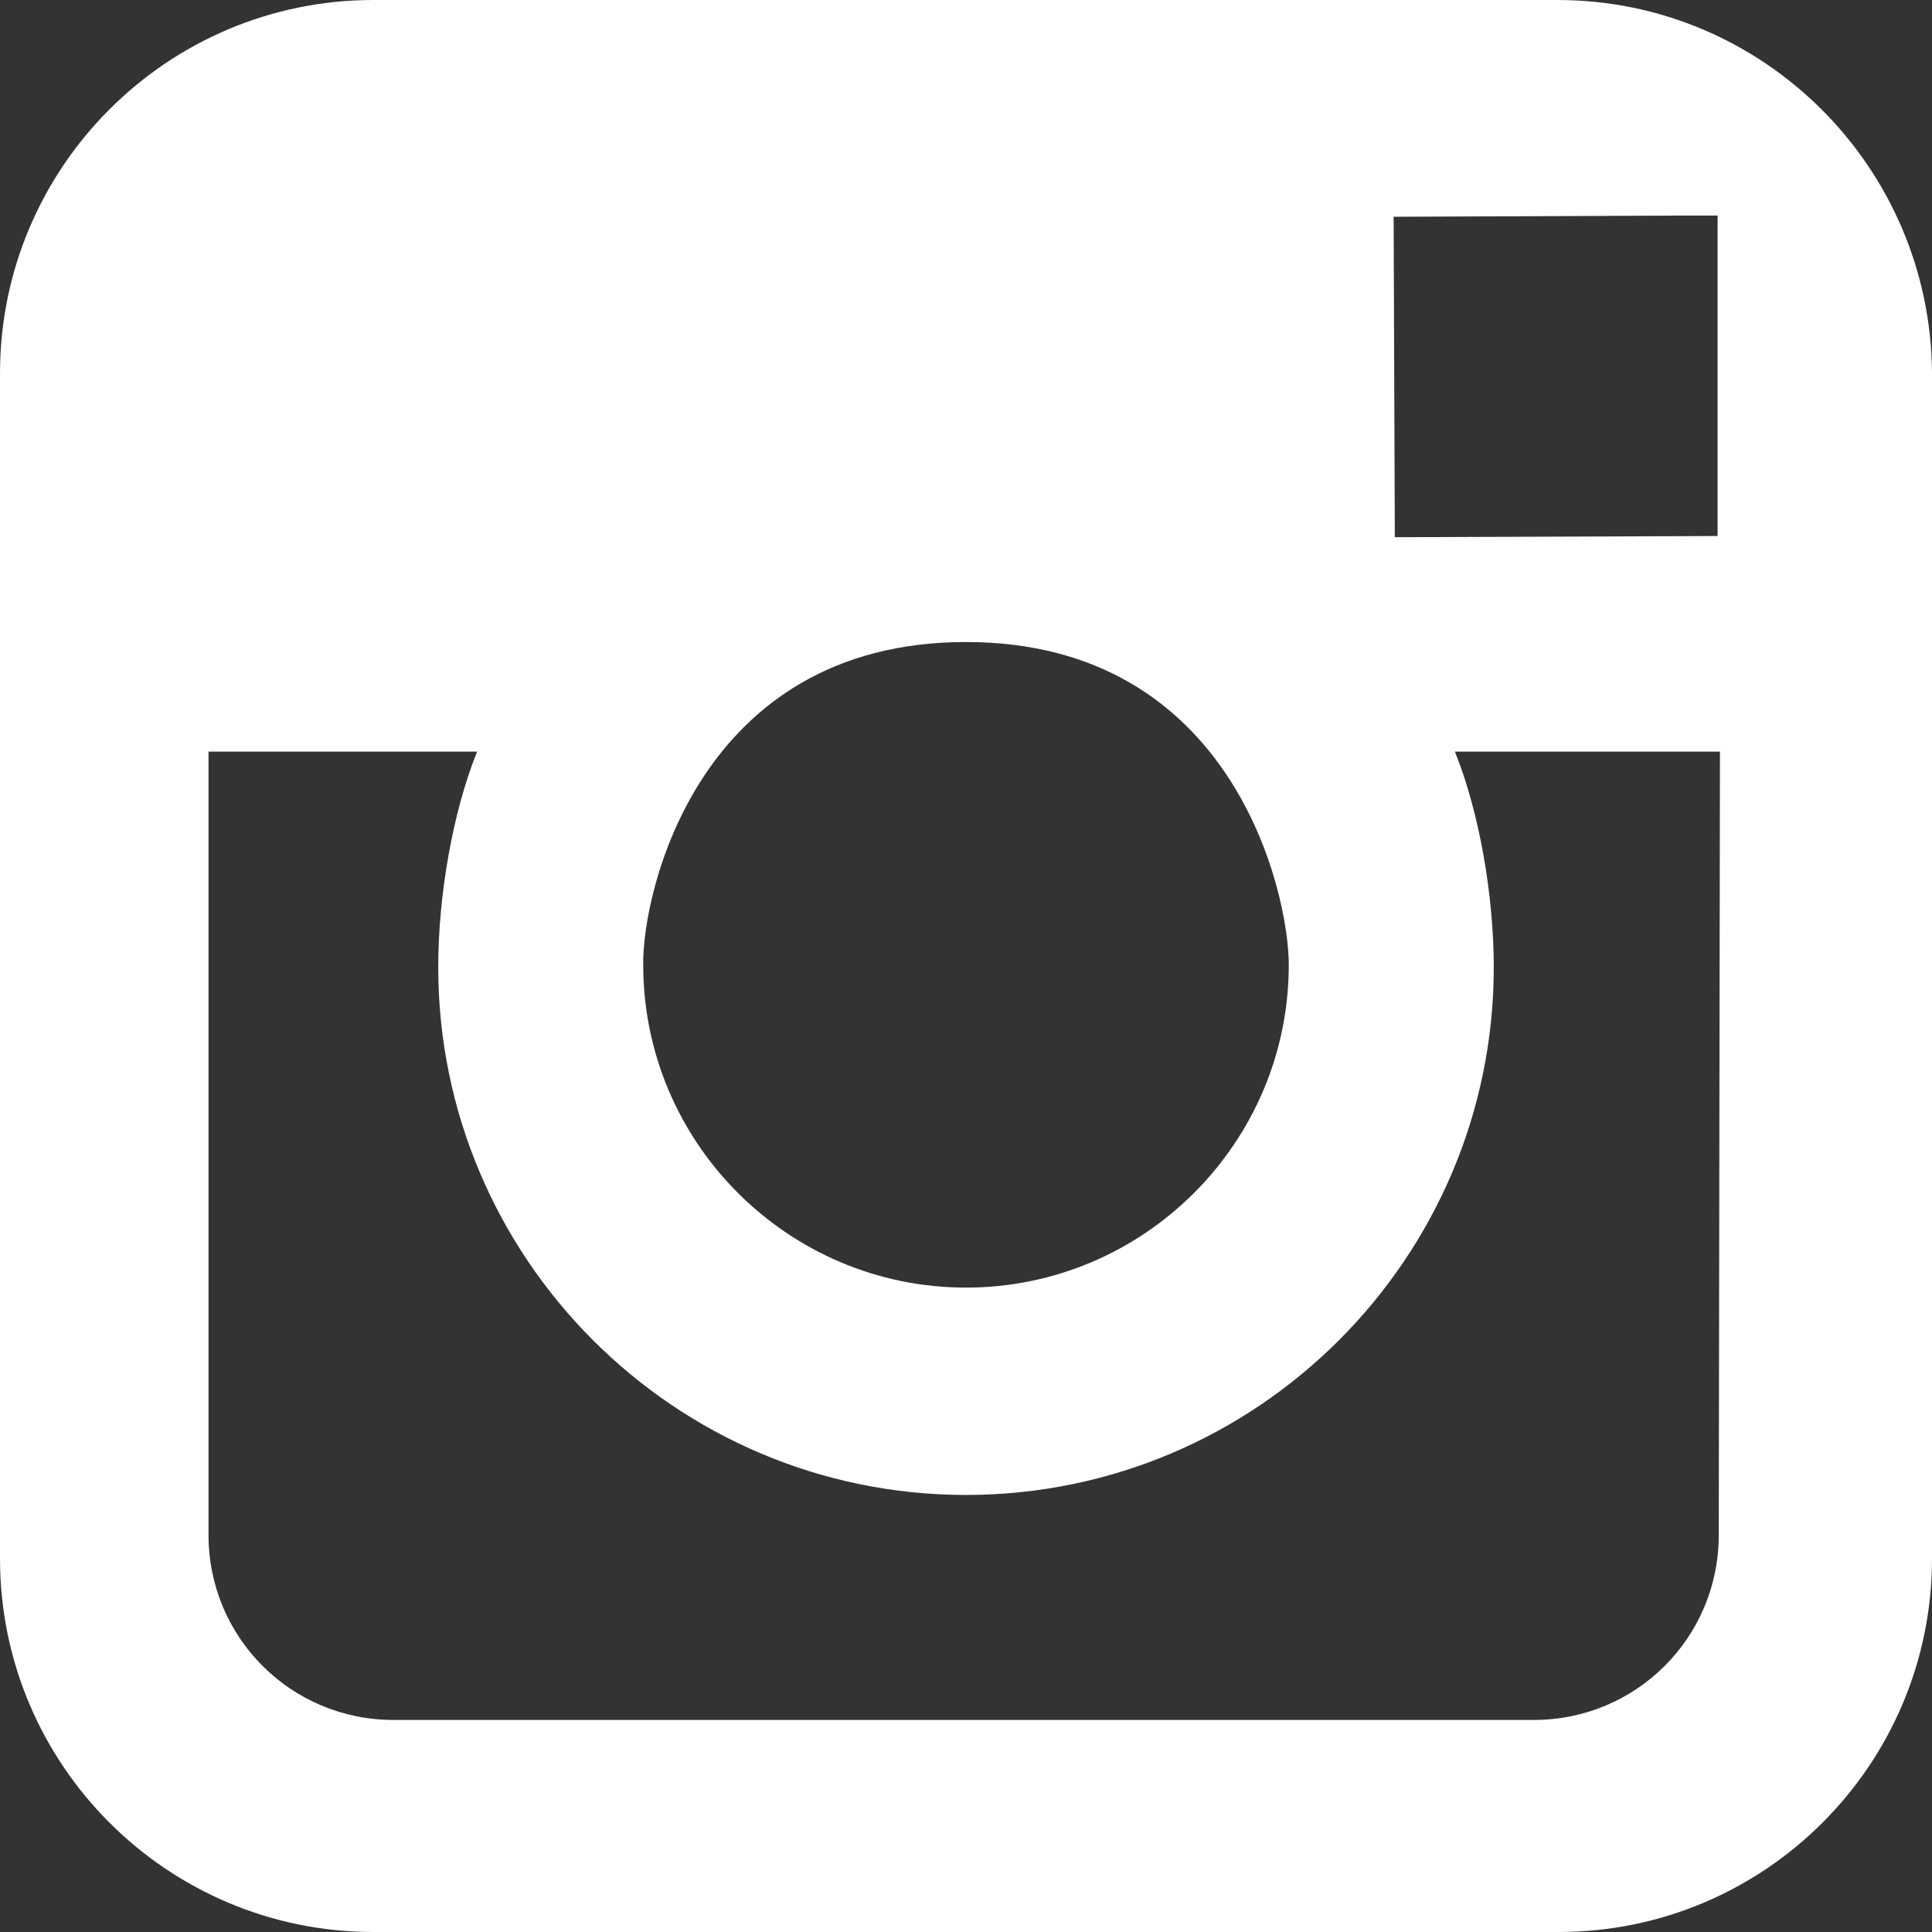 <?xml version="1.0" encoding="utf-8"?>
<!-- Generator: Adobe Illustrator 17.0.0, SVG Export Plug-In . SVG Version: 6.00 Build 0)  -->
<!DOCTYPE svg PUBLIC "-//W3C//DTD SVG 1.1//EN" "http://www.w3.org/Graphics/SVG/1.1/DTD/svg11.dtd">
<svg version="1.1" xmlns="http://www.w3.org/2000/svg" xmlns:xlink="http://www.w3.org/1999/xlink" x="0px" y="0px" width="70px"
	 height="70px" viewBox="0 0 70 70" enable-background="new 0 0 70 70" xml:space="preserve">
<rect x="0" y="0" width="70" height="70" fill="#333333" stroke="none"/>
<g id="Layer_1" display="none">
	<g display="inline">
		<path fill="#ffffff" d="M50.682,0H19.317C8.666,0,0,8.666,0,19.317v31.365C0,61.334,8.666,70,19.317,70h31.365
			C61.334,70,70,61.334,70,50.683V19.317C70,8.666,61.334,0,50.682,0z M63.79,50.683c0,7.227-5.88,13.107-13.107,13.107H19.317
			c-7.227,0-13.106-5.879-13.106-13.107V19.317c0-7.227,5.879-13.107,13.106-13.107h31.365c7.227,0,13.107,5.88,13.107,13.107
			L63.79,50.683L63.79,50.683z"/>
		<path fill="#ffffff" d="M35,16.964c-9.946,0-18.037,8.091-18.037,18.037c0,9.945,8.091,18.036,18.037,18.036
			s18.037-8.091,18.037-18.036C53.037,25.055,44.946,16.964,35,16.964z M35,46.826c-6.521,0-11.826-5.305-11.826-11.826
			c0-6.521,5.305-11.826,11.826-11.826S46.826,28.479,46.826,35C46.826,41.521,41.521,46.826,35,46.826z"/>
		<path fill="#ffffff" d="M53.794,11.697c-1.197,0-2.372,0.484-3.217,1.333c-0.849,0.845-1.337,2.021-1.337,3.221
			c0,1.197,0.489,2.373,1.337,3.221c0.845,0.845,2.021,1.333,3.217,1.333c1.201,0,2.373-0.489,3.221-1.333
			c0.849-0.849,1.333-2.025,1.333-3.221c0-1.201-0.484-2.377-1.333-3.221C56.17,12.182,54.994,11.697,53.794,11.697z"/>
	</g>
</g>
<g id="Layer_2" display="none">
	<g display="inline">
		<circle fill="#ffffff" cx="16.655" cy="35" r="16.478"/>
		<circle fill="#ffffff" cx="53.345" cy="35" r="16.478"/>
	</g>
</g>
<g id="Layer_3" display="none">
	<g display="inline">
		<path fill="#ffffff" d="M43.493,13.444h8.996V0.142H41.914V0.19C29.139,0.621,26.507,7.846,26.268,15.406H26.22v6.603h-8.708
			v13.015h8.708v34.834h13.11V35.024h10.766l2.057-13.015H39.33V17.99C39.378,15.502,41.053,13.444,43.493,13.444z"/>
	</g>
</g>
<g id="Layer_5">
	<g>
		<path fill="#ffffff" d="M56.427,0H13.53C6.061,0,0,6.061,0,13.53V56.47C0,63.939,6.061,70,13.53,70H56.47
			C63.939,70,70,63.939,70,56.47V13.53C69.957,6.061,63.896,0,56.427,0z M60.695,7.811h1.537v11.61l-11.695,0.043l-0.043-11.61
			L60.695,7.811z M35,23.262c9.689,0,11.695,9.091,11.695,11.695c0,6.445-5.25,11.695-11.695,11.695
			c-6.445,0-11.695-5.25-11.695-11.695C23.262,32.396,25.268,23.262,35,23.262z M62.274,55.616c0,3.713-2.988,6.701-6.701,6.701
			H14.256c-3.713,0-6.701-2.988-6.701-6.701V27.232h9.732c-0.896,2.22-1.409,5.25-1.409,7.811c0,10.543,8.579,19.122,19.122,19.122
			s19.122-8.579,19.122-19.122c0-2.561-0.512-5.591-1.409-7.811h9.604L62.274,55.616L62.274,55.616z"/>
	</g>
</g>
<g id="Layer_4" display="none">
	<g display="inline">
		<path fill="#ffffff" d="M69.715,14.143c-2.567,1.083-5.294,1.845-8.182,2.166c2.928-1.725,5.214-4.412,6.257-7.661
			c-2.768,1.604-5.816,2.727-9.065,3.369c-2.607-2.687-6.297-4.372-10.388-4.372c-7.862,0-14.239,6.177-14.239,13.798
			c0,1.083,0.12,2.126,0.361,3.169c-11.832-0.562-22.341-6.097-29.36-14.44c-1.243,2.046-1.925,4.412-1.925,6.939
			c0,4.773,2.527,9.025,6.337,11.511c-2.326-0.08-4.532-0.682-6.458-1.725v0.16c0,6.698,4.893,12.274,11.431,13.557
			c-1.203,0.321-2.447,0.481-3.73,0.481c-0.923,0-1.805-0.08-2.687-0.241c1.805,5.495,7.059,9.506,13.316,9.586
			c-4.893,3.69-11.03,5.896-17.688,5.896c-1.163,0-2.286-0.08-3.409-0.201c6.297,3.931,13.798,6.217,21.82,6.217
			c26.192,0,40.511-21.058,40.511-39.308l0-1.725C65.383,19.357,67.83,16.911,69.715,14.143z"/>
	</g>
</g>
<g id="Layer_6" display="none">
	<g display="inline">
		<path d="M33.498,27.22c1.968,0,3.509-0.627,4.637-1.517c1.12-0.895,1.681-2.113,1.681-3.677v-9.439
			c0-1.389-0.572-2.537-1.712-3.42c-1.148-0.883-2.614-1.323-4.412-1.323c-1.964,0-3.536,0.416-4.699,1.253
			c-1.167,0.84-1.751,1.961-1.751,3.381v9.47c0,1.556,0.568,2.786,1.704,3.708C30.082,26.578,31.604,27.22,33.498,27.22z
			 M31.441,12.937c0-0.358,0.187-0.646,0.556-0.875c0.373-0.222,0.856-0.331,1.447-0.331c0.646,0,1.167,0.109,1.56,0.331
			c0.397,0.23,0.591,0.518,0.591,0.875v8.972c0,0.444-0.194,0.794-0.584,1.047c-0.389,0.249-0.91,0.377-1.568,0.377
			c-0.642,0-1.14-0.121-1.486-0.374c-0.342-0.245-0.517-0.595-0.517-1.051V12.937z M46.523,27.208c0.692,0,1.396-0.397,2.128-0.794
			c0.739-0.405,1.443-0.996,2.12-1.766v2.097h3.676V7.816h-3.676v14.369c-0.342,0.409-0.723,0.747-1.132,1.015
			c-0.416,0.265-0.758,0.401-1.027,0.401c-0.346,0-0.599-0.097-0.747-0.303c-0.156-0.198-0.241-0.521-0.241-0.965V7.82h-3.669
			v15.816c0,1.128,0.222,1.973,0.646,2.533C45.033,26.733,45.671,27.208,46.523,27.208z M57.213,35.033H12.787
			C5.723,35.033,0,40.539,0,47.32v10.388C0,64.494,5.723,70,12.787,70h44.426C64.273,70,70,64.494,70,57.709V47.32
			C70,40.538,64.274,35.033,57.213,35.033z M19.396,45.577h-3.929v16.271h-3.801V45.577H7.738v-2.774h11.659
			C19.396,42.803,19.396,45.577,19.396,45.577z M31.122,62.074h-4.096v-1.689c-0.762,0.623-1.544,1.101-2.369,1.42
			C23.843,62.14,23.05,62.3,22.28,62.3c-0.949,0-1.657-0.23-2.14-0.692c-0.475-0.455-0.72-1.14-0.72-2.054V46.706h4.096v11.785
			c0,0.366,0.085,0.623,0.249,0.786c0.179,0.167,0.463,0.241,0.844,0.241c0.296,0,0.685-0.105,1.144-0.323
			c0.463-0.214,0.887-0.486,1.272-0.825V46.701h4.096C31.122,46.701,31.122,62.074,31.122,62.074z M46.628,59.148
			c0,1.008-0.319,1.774-0.953,2.315c-0.626,0.541-1.552,0.805-2.746,0.805c-0.797,0-1.505-0.101-2.12-0.307
			c-0.618-0.206-1.202-0.525-1.731-0.965v1.089h-4.089V42.803h4.089v6.214c0.553-0.428,1.132-0.762,1.735-0.988
			c0.618-0.23,1.241-0.338,1.867-0.338c1.28,0,2.256,0.3,2.929,0.903c0.681,0.607,1.019,1.498,1.019,2.661
			C46.628,51.254,46.628,59.148,46.628,59.148z M62.212,54.81h-7.547v2.778c0,0.774,0.124,1.311,0.385,1.615
			c0.265,0.3,0.712,0.447,1.338,0.447c0.661,0,1.113-0.128,1.377-0.381c0.257-0.257,0.397-0.813,0.397-1.685v-0.669h4.057v0.755
			c0,1.51-0.486,2.646-1.49,3.412c-0.988,0.762-2.466,1.144-4.431,1.144c-1.77,0-3.163-0.405-4.178-1.214
			c-1.011-0.801-1.525-1.922-1.525-3.338v-6.622c0-1.272,0.56-2.323,1.681-3.128c1.117-0.801,2.548-1.202,4.318-1.202
			c1.805,0,3.194,0.374,4.166,1.117c0.969,0.743,1.451,1.817,1.451,3.21C62.212,51.048,62.212,54.81,62.212,54.81z M17.195,27.263
			h4.641V15.952L27.239,0h-4.719l-2.871,10.902h-0.296L16.343,0h-4.68l5.532,16.462C17.195,16.462,17.195,27.263,17.195,27.263z
			 M40.769,49.946l-0.86,0.14l-0.836,0.432v8.863c0.327,0.23,0.65,0.405,0.961,0.502l0.976,0.152c0.498,0,0.86-0.097,1.093-0.303
			c0.229-0.198,0.35-0.525,0.35-0.973v-7.35c0-0.486-0.136-0.848-0.424-1.093C41.734,50.071,41.318,49.946,40.769,49.946z"/>
		<path d="M56.607,49.3c-0.63,0-1.078,0.132-1.354,0.405c-0.272,0.261-0.405,0.704-0.405,1.323v1.486h3.489v-1.486
			c0-0.618-0.144-1.058-0.416-1.323C57.653,49.433,57.206,49.3,56.607,49.3z"/>
	</g>
</g>
</svg>
